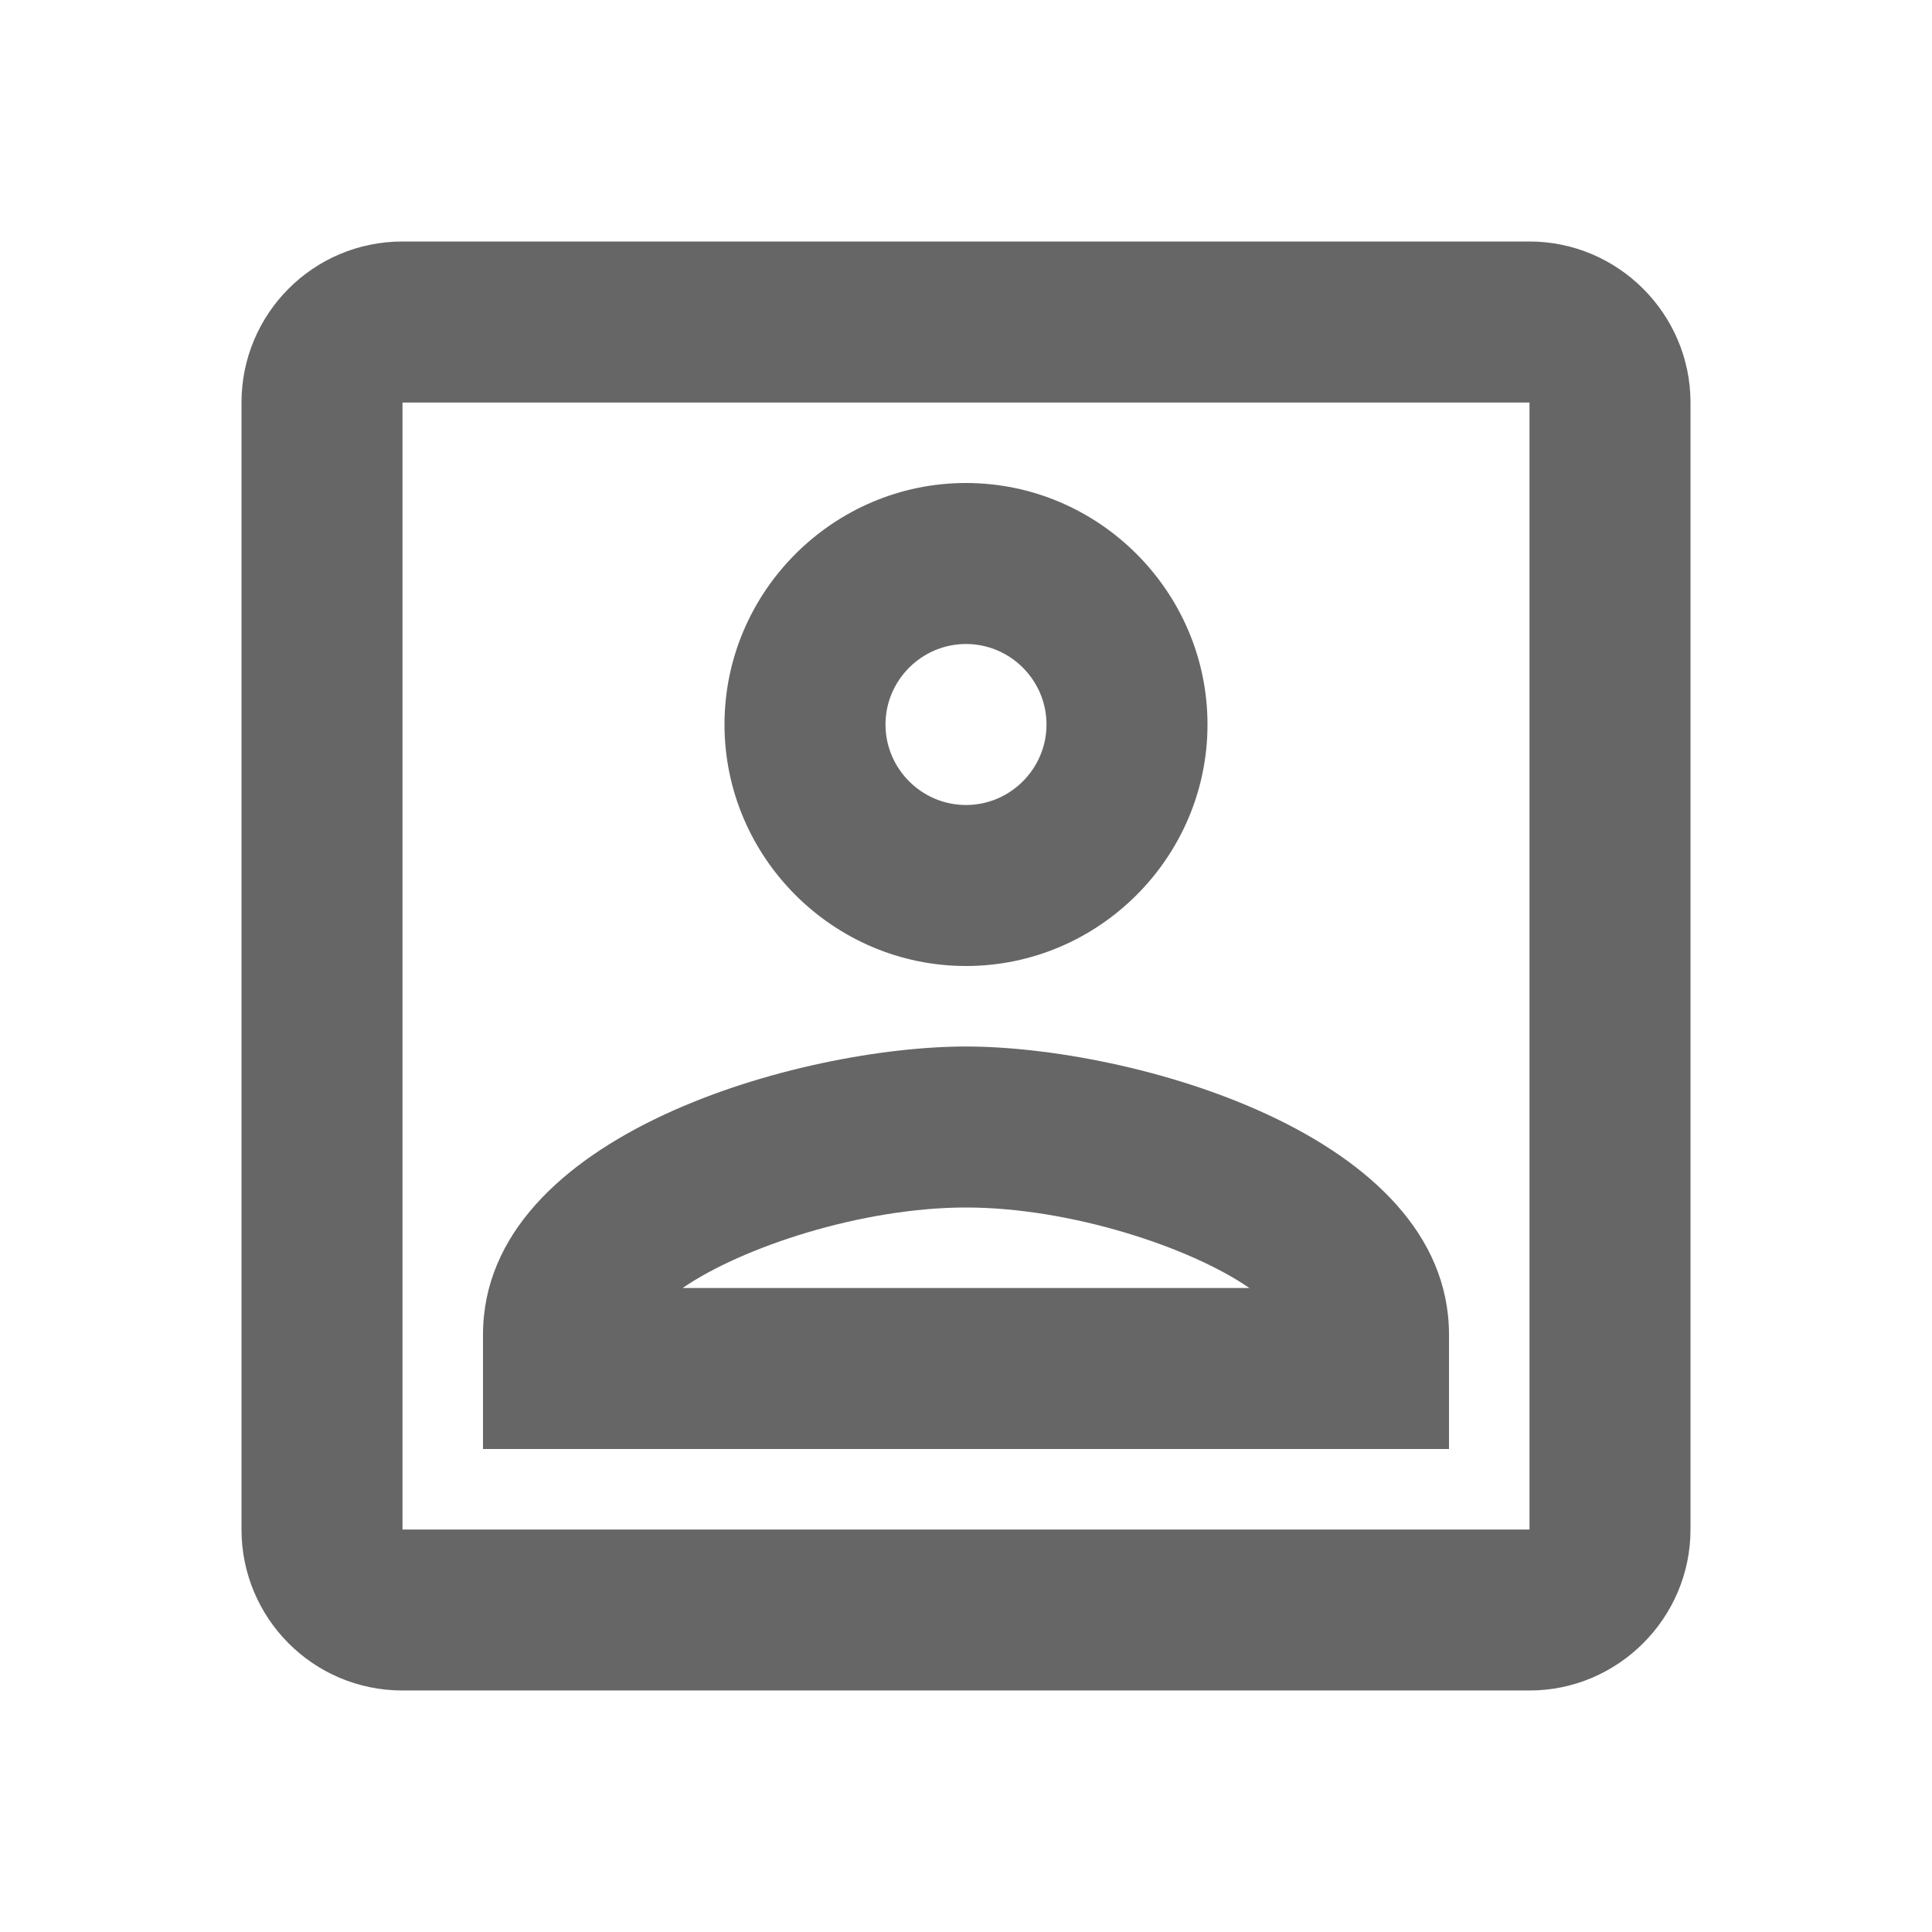 <!-- Generated by IcoMoon.io -->
<svg version="1.1" xmlns="http://www.w3.org/2000/svg" width="18" height="18" viewBox="0 0 18 18">
<title>portrait-outlined</title>
<path opacity="0.6" fill="#000" d="M14.25 2.25c0.825 0 1.5 0.675 1.5 1.5v10.5c0 0.825-0.675 1.5-1.5 1.5h-10.5c-0.833 0-1.5-0.675-1.5-1.5v-10.5c0-0.825 0.667-1.5 1.5-1.5h10.5zM11.25 6.75c0 1.237-1.013 2.25-2.25 2.25s-2.25-1.013-2.25-2.25c0-1.237 1.013-2.25 2.25-2.25s2.25 1.013 2.25 2.25zM9.75 6.75c0-0.413-0.338-0.75-0.75-0.75s-0.75 0.337-0.75 0.75c0 0.413 0.338 0.75 0.75 0.75s0.75-0.337 0.75-0.75zM13.5 12.435v1.065h-9v-1.065c0-1.875 2.978-2.685 4.5-2.685s4.5 0.81 4.5 2.685zM9 11.25c-0.968 0-2.085 0.368-2.64 0.75h5.28c-0.555-0.383-1.673-0.75-2.64-0.75zM3.75 14.25h10.5v-10.5h-10.5v10.5z"></path>
</svg>
